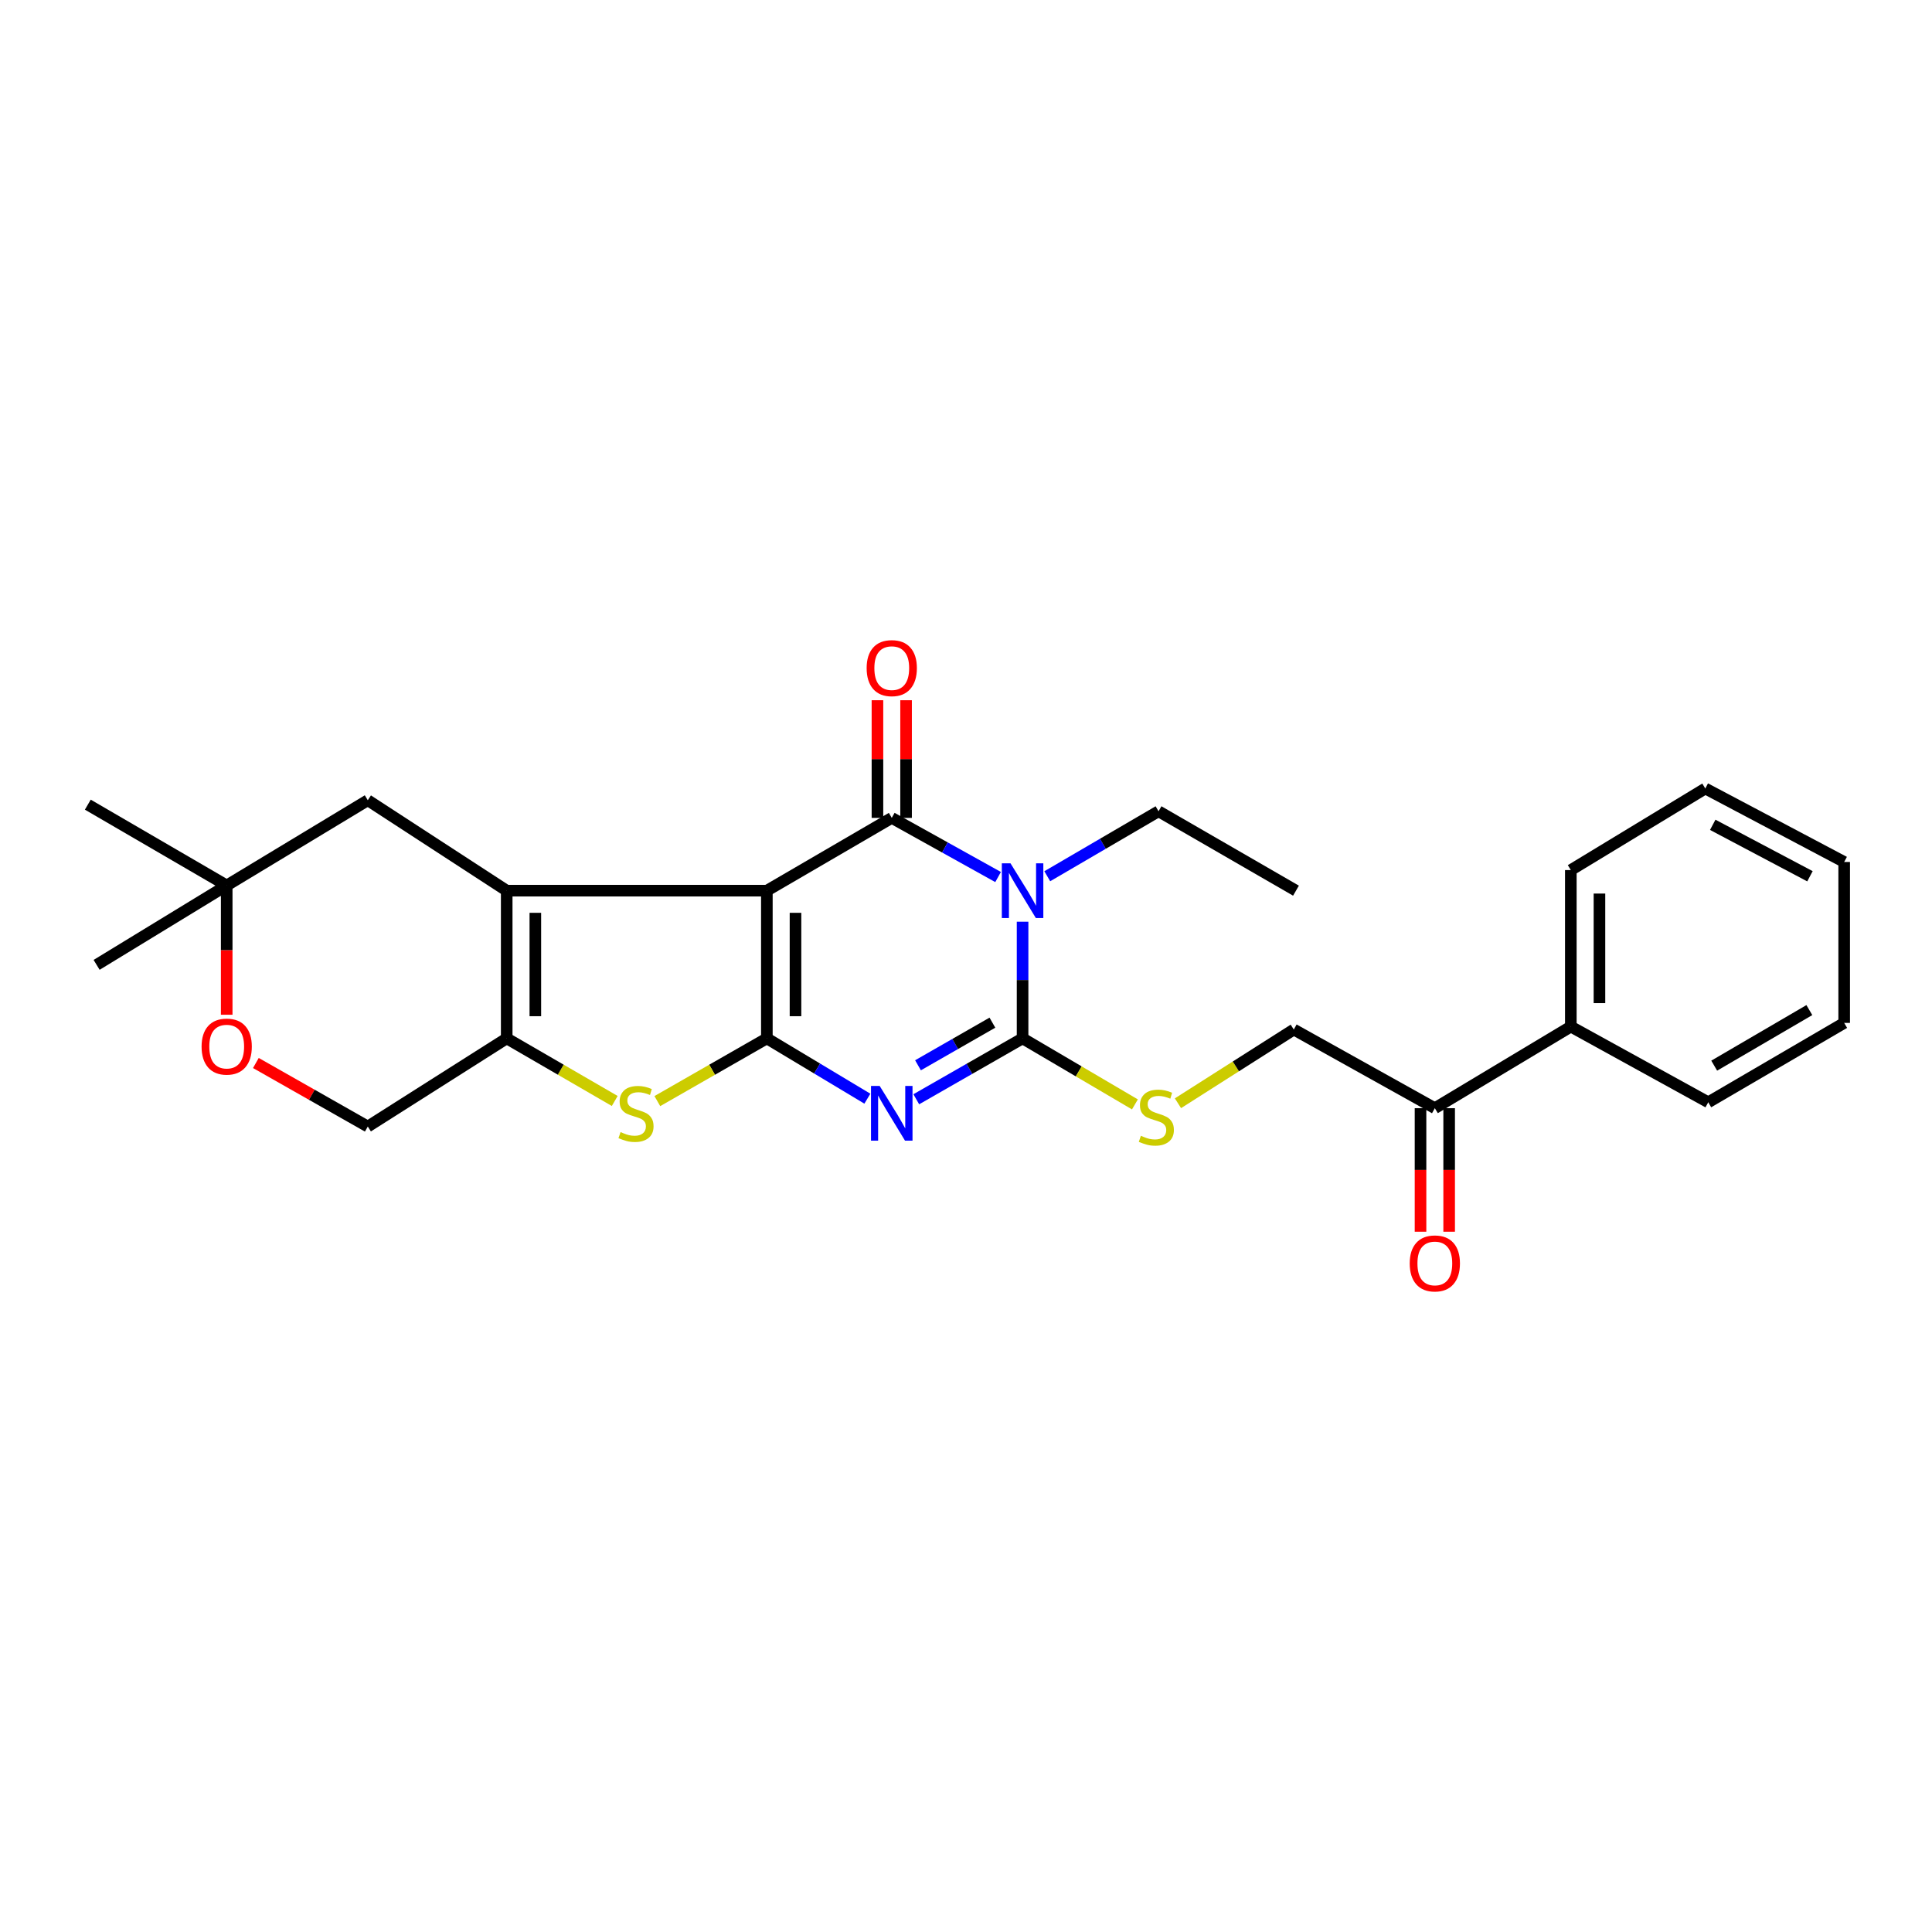 <?xml version='1.0' encoding='iso-8859-1'?>
<svg version='1.1' baseProfile='full'
              xmlns='http://www.w3.org/2000/svg'
                      xmlns:rdkit='http://www.rdkit.org/xml'
                      xmlns:xlink='http://www.w3.org/1999/xlink'
                  xml:space='preserve'
width='1000px' height='1000px' viewBox='0 0 1000 1000'>
<!-- END OF HEADER -->
<rect style='opacity:1.0;fill:#FFFFFF;stroke:none' width='1000' height='1000' x='0' y='0'> </rect>
<path class='bond-0' d='M 396.927,461.005 L 396.927,537.459' style='fill:none;fill-rule:evenodd;stroke:#000000;stroke-width:6px;stroke-linecap:butt;stroke-linejoin:miter;stroke-opacity:1' />
<path class='bond-0' d='M 411.747,472.473 L 411.747,525.991' style='fill:none;fill-rule:evenodd;stroke:#000000;stroke-width:6px;stroke-linecap:butt;stroke-linejoin:miter;stroke-opacity:1' />
<path class='bond-2' d='M 396.927,461.005 L 461.575,423.337' style='fill:none;fill-rule:evenodd;stroke:#000000;stroke-width:6px;stroke-linecap:butt;stroke-linejoin:miter;stroke-opacity:1' />
<path class='bond-5' d='M 396.927,461.005 L 262.271,461.005' style='fill:none;fill-rule:evenodd;stroke:#000000;stroke-width:6px;stroke-linecap:butt;stroke-linejoin:miter;stroke-opacity:1' />
<path class='bond-1' d='M 396.927,537.459 L 422.939,553.066' style='fill:none;fill-rule:evenodd;stroke:#000000;stroke-width:6px;stroke-linecap:butt;stroke-linejoin:miter;stroke-opacity:1' />
<path class='bond-1' d='M 422.939,553.066 L 448.95,568.672' style='fill:none;fill-rule:evenodd;stroke:#0000FF;stroke-width:6px;stroke-linecap:butt;stroke-linejoin:miter;stroke-opacity:1' />
<path class='bond-6' d='M 396.927,537.459 L 368.579,553.694' style='fill:none;fill-rule:evenodd;stroke:#000000;stroke-width:6px;stroke-linecap:butt;stroke-linejoin:miter;stroke-opacity:1' />
<path class='bond-6' d='M 368.579,553.694 L 340.231,569.929' style='fill:none;fill-rule:evenodd;stroke:#CCCC00;stroke-width:6px;stroke-linecap:butt;stroke-linejoin:miter;stroke-opacity:1' />
<path class='bond-29' d='M 474.266,568.977 L 501.776,553.218' style='fill:none;fill-rule:evenodd;stroke:#0000FF;stroke-width:6px;stroke-linecap:butt;stroke-linejoin:miter;stroke-opacity:1' />
<path class='bond-29' d='M 501.776,553.218 L 529.286,537.459' style='fill:none;fill-rule:evenodd;stroke:#000000;stroke-width:6px;stroke-linecap:butt;stroke-linejoin:miter;stroke-opacity:1' />
<path class='bond-29' d='M 475.153,551.39 L 494.41,540.358' style='fill:none;fill-rule:evenodd;stroke:#0000FF;stroke-width:6px;stroke-linecap:butt;stroke-linejoin:miter;stroke-opacity:1' />
<path class='bond-29' d='M 494.41,540.358 L 513.667,529.327' style='fill:none;fill-rule:evenodd;stroke:#000000;stroke-width:6px;stroke-linecap:butt;stroke-linejoin:miter;stroke-opacity:1' />
<path class='bond-3' d='M 461.575,423.337 L 489.092,438.645' style='fill:none;fill-rule:evenodd;stroke:#000000;stroke-width:6px;stroke-linecap:butt;stroke-linejoin:miter;stroke-opacity:1' />
<path class='bond-3' d='M 489.092,438.645 L 516.609,453.952' style='fill:none;fill-rule:evenodd;stroke:#0000FF;stroke-width:6px;stroke-linecap:butt;stroke-linejoin:miter;stroke-opacity:1' />
<path class='bond-11' d='M 468.985,423.337 L 468.985,392.888' style='fill:none;fill-rule:evenodd;stroke:#000000;stroke-width:6px;stroke-linecap:butt;stroke-linejoin:miter;stroke-opacity:1' />
<path class='bond-11' d='M 468.985,392.888 L 468.985,362.438' style='fill:none;fill-rule:evenodd;stroke:#FF0000;stroke-width:6px;stroke-linecap:butt;stroke-linejoin:miter;stroke-opacity:1' />
<path class='bond-11' d='M 454.165,423.337 L 454.165,392.888' style='fill:none;fill-rule:evenodd;stroke:#000000;stroke-width:6px;stroke-linecap:butt;stroke-linejoin:miter;stroke-opacity:1' />
<path class='bond-11' d='M 454.165,392.888 L 454.165,362.438' style='fill:none;fill-rule:evenodd;stroke:#FF0000;stroke-width:6px;stroke-linecap:butt;stroke-linejoin:miter;stroke-opacity:1' />
<path class='bond-4' d='M 529.286,477.076 L 529.286,507.268' style='fill:none;fill-rule:evenodd;stroke:#0000FF;stroke-width:6px;stroke-linecap:butt;stroke-linejoin:miter;stroke-opacity:1' />
<path class='bond-4' d='M 529.286,507.268 L 529.286,537.459' style='fill:none;fill-rule:evenodd;stroke:#000000;stroke-width:6px;stroke-linecap:butt;stroke-linejoin:miter;stroke-opacity:1' />
<path class='bond-17' d='M 542.063,453.543 L 570.86,436.728' style='fill:none;fill-rule:evenodd;stroke:#0000FF;stroke-width:6px;stroke-linecap:butt;stroke-linejoin:miter;stroke-opacity:1' />
<path class='bond-17' d='M 570.86,436.728 L 599.656,419.912' style='fill:none;fill-rule:evenodd;stroke:#000000;stroke-width:6px;stroke-linecap:butt;stroke-linejoin:miter;stroke-opacity:1' />
<path class='bond-8' d='M 529.286,537.459 L 558.359,554.549' style='fill:none;fill-rule:evenodd;stroke:#000000;stroke-width:6px;stroke-linecap:butt;stroke-linejoin:miter;stroke-opacity:1' />
<path class='bond-8' d='M 558.359,554.549 L 587.432,571.639' style='fill:none;fill-rule:evenodd;stroke:#CCCC00;stroke-width:6px;stroke-linecap:butt;stroke-linejoin:miter;stroke-opacity:1' />
<path class='bond-7' d='M 262.271,461.005 L 262.271,537.459' style='fill:none;fill-rule:evenodd;stroke:#000000;stroke-width:6px;stroke-linecap:butt;stroke-linejoin:miter;stroke-opacity:1' />
<path class='bond-7' d='M 277.091,472.473 L 277.091,525.991' style='fill:none;fill-rule:evenodd;stroke:#000000;stroke-width:6px;stroke-linecap:butt;stroke-linejoin:miter;stroke-opacity:1' />
<path class='bond-9' d='M 262.271,461.005 L 190.369,414.206' style='fill:none;fill-rule:evenodd;stroke:#000000;stroke-width:6px;stroke-linecap:butt;stroke-linejoin:miter;stroke-opacity:1' />
<path class='bond-27' d='M 318.186,569.864 L 290.228,553.661' style='fill:none;fill-rule:evenodd;stroke:#CCCC00;stroke-width:6px;stroke-linecap:butt;stroke-linejoin:miter;stroke-opacity:1' />
<path class='bond-27' d='M 290.228,553.661 L 262.271,537.459' style='fill:none;fill-rule:evenodd;stroke:#000000;stroke-width:6px;stroke-linecap:butt;stroke-linejoin:miter;stroke-opacity:1' />
<path class='bond-13' d='M 262.271,537.459 L 190.369,583.097' style='fill:none;fill-rule:evenodd;stroke:#000000;stroke-width:6px;stroke-linecap:butt;stroke-linejoin:miter;stroke-opacity:1' />
<path class='bond-15' d='M 609.708,571.037 L 639.686,551.959' style='fill:none;fill-rule:evenodd;stroke:#CCCC00;stroke-width:6px;stroke-linecap:butt;stroke-linejoin:miter;stroke-opacity:1' />
<path class='bond-15' d='M 639.686,551.959 L 669.664,532.882' style='fill:none;fill-rule:evenodd;stroke:#000000;stroke-width:6px;stroke-linecap:butt;stroke-linejoin:miter;stroke-opacity:1' />
<path class='bond-12' d='M 190.369,414.206 L 117.34,458.321' style='fill:none;fill-rule:evenodd;stroke:#000000;stroke-width:6px;stroke-linecap:butt;stroke-linejoin:miter;stroke-opacity:1' />
<path class='bond-10' d='M 117.34,525.231 L 117.34,491.776' style='fill:none;fill-rule:evenodd;stroke:#FF0000;stroke-width:6px;stroke-linecap:butt;stroke-linejoin:miter;stroke-opacity:1' />
<path class='bond-10' d='M 117.34,491.776 L 117.34,458.321' style='fill:none;fill-rule:evenodd;stroke:#000000;stroke-width:6px;stroke-linecap:butt;stroke-linejoin:miter;stroke-opacity:1' />
<path class='bond-28' d='M 132.439,550.206 L 161.404,566.651' style='fill:none;fill-rule:evenodd;stroke:#FF0000;stroke-width:6px;stroke-linecap:butt;stroke-linejoin:miter;stroke-opacity:1' />
<path class='bond-28' d='M 161.404,566.651 L 190.369,583.097' style='fill:none;fill-rule:evenodd;stroke:#000000;stroke-width:6px;stroke-linecap:butt;stroke-linejoin:miter;stroke-opacity:1' />
<path class='bond-19' d='M 117.34,458.321 L 50.008,499.413' style='fill:none;fill-rule:evenodd;stroke:#000000;stroke-width:6px;stroke-linecap:butt;stroke-linejoin:miter;stroke-opacity:1' />
<path class='bond-20' d='M 117.34,458.321 L 45.455,416.487' style='fill:none;fill-rule:evenodd;stroke:#000000;stroke-width:6px;stroke-linecap:butt;stroke-linejoin:miter;stroke-opacity:1' />
<path class='bond-14' d='M 742.669,573.595 L 669.664,532.882' style='fill:none;fill-rule:evenodd;stroke:#000000;stroke-width:6px;stroke-linecap:butt;stroke-linejoin:miter;stroke-opacity:1' />
<path class='bond-16' d='M 735.259,573.595 L 735.259,605.565' style='fill:none;fill-rule:evenodd;stroke:#000000;stroke-width:6px;stroke-linecap:butt;stroke-linejoin:miter;stroke-opacity:1' />
<path class='bond-16' d='M 735.259,605.565 L 735.259,637.535' style='fill:none;fill-rule:evenodd;stroke:#FF0000;stroke-width:6px;stroke-linecap:butt;stroke-linejoin:miter;stroke-opacity:1' />
<path class='bond-16' d='M 750.079,573.595 L 750.079,605.565' style='fill:none;fill-rule:evenodd;stroke:#000000;stroke-width:6px;stroke-linecap:butt;stroke-linejoin:miter;stroke-opacity:1' />
<path class='bond-16' d='M 750.079,605.565 L 750.079,637.535' style='fill:none;fill-rule:evenodd;stroke:#FF0000;stroke-width:6px;stroke-linecap:butt;stroke-linejoin:miter;stroke-opacity:1' />
<path class='bond-18' d='M 742.669,573.595 L 813.056,531.367' style='fill:none;fill-rule:evenodd;stroke:#000000;stroke-width:6px;stroke-linecap:butt;stroke-linejoin:miter;stroke-opacity:1' />
<path class='bond-23' d='M 599.656,419.912 L 670.8,461.005' style='fill:none;fill-rule:evenodd;stroke:#000000;stroke-width:6px;stroke-linecap:butt;stroke-linejoin:miter;stroke-opacity:1' />
<path class='bond-21' d='M 813.056,531.367 L 813.056,450.351' style='fill:none;fill-rule:evenodd;stroke:#000000;stroke-width:6px;stroke-linecap:butt;stroke-linejoin:miter;stroke-opacity:1' />
<path class='bond-21' d='M 827.876,519.214 L 827.876,462.503' style='fill:none;fill-rule:evenodd;stroke:#000000;stroke-width:6px;stroke-linecap:butt;stroke-linejoin:miter;stroke-opacity:1' />
<path class='bond-22' d='M 813.056,531.367 L 884.192,570.541' style='fill:none;fill-rule:evenodd;stroke:#000000;stroke-width:6px;stroke-linecap:butt;stroke-linejoin:miter;stroke-opacity:1' />
<path class='bond-25' d='M 813.056,450.351 L 882.66,408.122' style='fill:none;fill-rule:evenodd;stroke:#000000;stroke-width:6px;stroke-linecap:butt;stroke-linejoin:miter;stroke-opacity:1' />
<path class='bond-24' d='M 884.192,570.541 L 954.545,529.456' style='fill:none;fill-rule:evenodd;stroke:#000000;stroke-width:6px;stroke-linecap:butt;stroke-linejoin:miter;stroke-opacity:1' />
<path class='bond-24' d='M 887.271,551.58 L 936.519,522.821' style='fill:none;fill-rule:evenodd;stroke:#000000;stroke-width:6px;stroke-linecap:butt;stroke-linejoin:miter;stroke-opacity:1' />
<path class='bond-26' d='M 954.545,529.456 L 954.545,446.16' style='fill:none;fill-rule:evenodd;stroke:#000000;stroke-width:6px;stroke-linecap:butt;stroke-linejoin:miter;stroke-opacity:1' />
<path class='bond-30' d='M 882.66,408.122 L 954.545,446.16' style='fill:none;fill-rule:evenodd;stroke:#000000;stroke-width:6px;stroke-linecap:butt;stroke-linejoin:miter;stroke-opacity:1' />
<path class='bond-30' d='M 886.512,426.927 L 936.831,453.553' style='fill:none;fill-rule:evenodd;stroke:#000000;stroke-width:6px;stroke-linecap:butt;stroke-linejoin:miter;stroke-opacity:1' />
<path  class='atom-2' d='M 455.315 562.086
L 464.595 577.086
Q 465.515 578.566, 466.995 581.246
Q 468.475 583.926, 468.555 584.086
L 468.555 562.086
L 472.315 562.086
L 472.315 590.406
L 468.435 590.406
L 458.475 574.006
Q 457.315 572.086, 456.075 569.886
Q 454.875 567.686, 454.515 567.006
L 454.515 590.406
L 450.835 590.406
L 450.835 562.086
L 455.315 562.086
' fill='#0000FF'/>
<path  class='atom-4' d='M 523.026 446.845
L 532.306 461.845
Q 533.226 463.325, 534.706 466.005
Q 536.186 468.685, 536.266 468.845
L 536.266 446.845
L 540.026 446.845
L 540.026 475.165
L 536.146 475.165
L 526.186 458.765
Q 525.026 456.845, 523.786 454.645
Q 522.586 452.445, 522.226 451.765
L 522.226 475.165
L 518.546 475.165
L 518.546 446.845
L 523.026 446.845
' fill='#0000FF'/>
<path  class='atom-7' d='M 321.2 585.966
Q 321.52 586.086, 322.84 586.646
Q 324.16 587.206, 325.6 587.566
Q 327.08 587.886, 328.52 587.886
Q 331.2 587.886, 332.76 586.606
Q 334.32 585.286, 334.32 583.006
Q 334.32 581.446, 333.52 580.486
Q 332.76 579.526, 331.56 579.006
Q 330.36 578.486, 328.36 577.886
Q 325.84 577.126, 324.32 576.406
Q 322.84 575.686, 321.76 574.166
Q 320.72 572.646, 320.72 570.086
Q 320.72 566.526, 323.12 564.326
Q 325.56 562.126, 330.36 562.126
Q 333.64 562.126, 337.36 563.686
L 336.44 566.766
Q 333.04 565.366, 330.48 565.366
Q 327.72 565.366, 326.2 566.526
Q 324.68 567.646, 324.72 569.606
Q 324.72 571.126, 325.48 572.046
Q 326.28 572.966, 327.4 573.486
Q 328.56 574.006, 330.48 574.606
Q 333.04 575.406, 334.56 576.206
Q 336.08 577.006, 337.16 578.646
Q 338.28 580.246, 338.28 583.006
Q 338.28 586.926, 335.64 589.046
Q 333.04 591.126, 328.68 591.126
Q 326.16 591.126, 324.24 590.566
Q 322.36 590.046, 320.12 589.126
L 321.2 585.966
' fill='#CCCC00'/>
<path  class='atom-9' d='M 590.52 587.877
Q 590.84 587.997, 592.16 588.557
Q 593.48 589.117, 594.92 589.477
Q 596.4 589.797, 597.84 589.797
Q 600.52 589.797, 602.08 588.517
Q 603.64 587.197, 603.64 584.917
Q 603.64 583.357, 602.84 582.397
Q 602.08 581.437, 600.88 580.917
Q 599.68 580.397, 597.68 579.797
Q 595.16 579.037, 593.64 578.317
Q 592.16 577.597, 591.08 576.077
Q 590.04 574.557, 590.04 571.997
Q 590.04 568.437, 592.44 566.237
Q 594.88 564.037, 599.68 564.037
Q 602.96 564.037, 606.68 565.597
L 605.76 568.677
Q 602.36 567.277, 599.8 567.277
Q 597.04 567.277, 595.52 568.437
Q 594 569.557, 594.04 571.517
Q 594.04 573.037, 594.8 573.957
Q 595.6 574.877, 596.72 575.397
Q 597.88 575.917, 599.8 576.517
Q 602.36 577.317, 603.88 578.117
Q 605.4 578.917, 606.48 580.557
Q 607.6 582.157, 607.6 584.917
Q 607.6 588.837, 604.96 590.957
Q 602.36 593.037, 598 593.037
Q 595.48 593.037, 593.56 592.477
Q 591.68 591.957, 589.44 591.037
L 590.52 587.877
' fill='#CCCC00'/>
<path  class='atom-11' d='M 104.34 541.714
Q 104.34 534.914, 107.7 531.114
Q 111.06 527.314, 117.34 527.314
Q 123.62 527.314, 126.98 531.114
Q 130.34 534.914, 130.34 541.714
Q 130.34 548.594, 126.94 552.514
Q 123.54 556.394, 117.34 556.394
Q 111.1 556.394, 107.7 552.514
Q 104.34 548.634, 104.34 541.714
M 117.34 553.194
Q 121.66 553.194, 123.98 550.314
Q 126.34 547.394, 126.34 541.714
Q 126.34 536.154, 123.98 533.354
Q 121.66 530.514, 117.34 530.514
Q 113.02 530.514, 110.66 533.314
Q 108.34 536.114, 108.34 541.714
Q 108.34 547.434, 110.66 550.314
Q 113.02 553.194, 117.34 553.194
' fill='#FF0000'/>
<path  class='atom-12' d='M 448.575 345.818
Q 448.575 339.018, 451.935 335.218
Q 455.295 331.418, 461.575 331.418
Q 467.855 331.418, 471.215 335.218
Q 474.575 339.018, 474.575 345.818
Q 474.575 352.698, 471.175 356.618
Q 467.775 360.498, 461.575 360.498
Q 455.335 360.498, 451.935 356.618
Q 448.575 352.738, 448.575 345.818
M 461.575 357.298
Q 465.895 357.298, 468.215 354.418
Q 470.575 351.498, 470.575 345.818
Q 470.575 340.258, 468.215 337.458
Q 465.895 334.618, 461.575 334.618
Q 457.255 334.618, 454.895 337.418
Q 452.575 340.218, 452.575 345.818
Q 452.575 351.538, 454.895 354.418
Q 457.255 357.298, 461.575 357.298
' fill='#FF0000'/>
<path  class='atom-17' d='M 729.669 653.942
Q 729.669 647.142, 733.029 643.342
Q 736.389 639.542, 742.669 639.542
Q 748.949 639.542, 752.309 643.342
Q 755.669 647.142, 755.669 653.942
Q 755.669 660.822, 752.269 664.742
Q 748.869 668.622, 742.669 668.622
Q 736.429 668.622, 733.029 664.742
Q 729.669 660.862, 729.669 653.942
M 742.669 665.422
Q 746.989 665.422, 749.309 662.542
Q 751.669 659.622, 751.669 653.942
Q 751.669 648.382, 749.309 645.582
Q 746.989 642.742, 742.669 642.742
Q 738.349 642.742, 735.989 645.542
Q 733.669 648.342, 733.669 653.942
Q 733.669 659.662, 735.989 662.542
Q 738.349 665.422, 742.669 665.422
' fill='#FF0000'/>
</svg>
